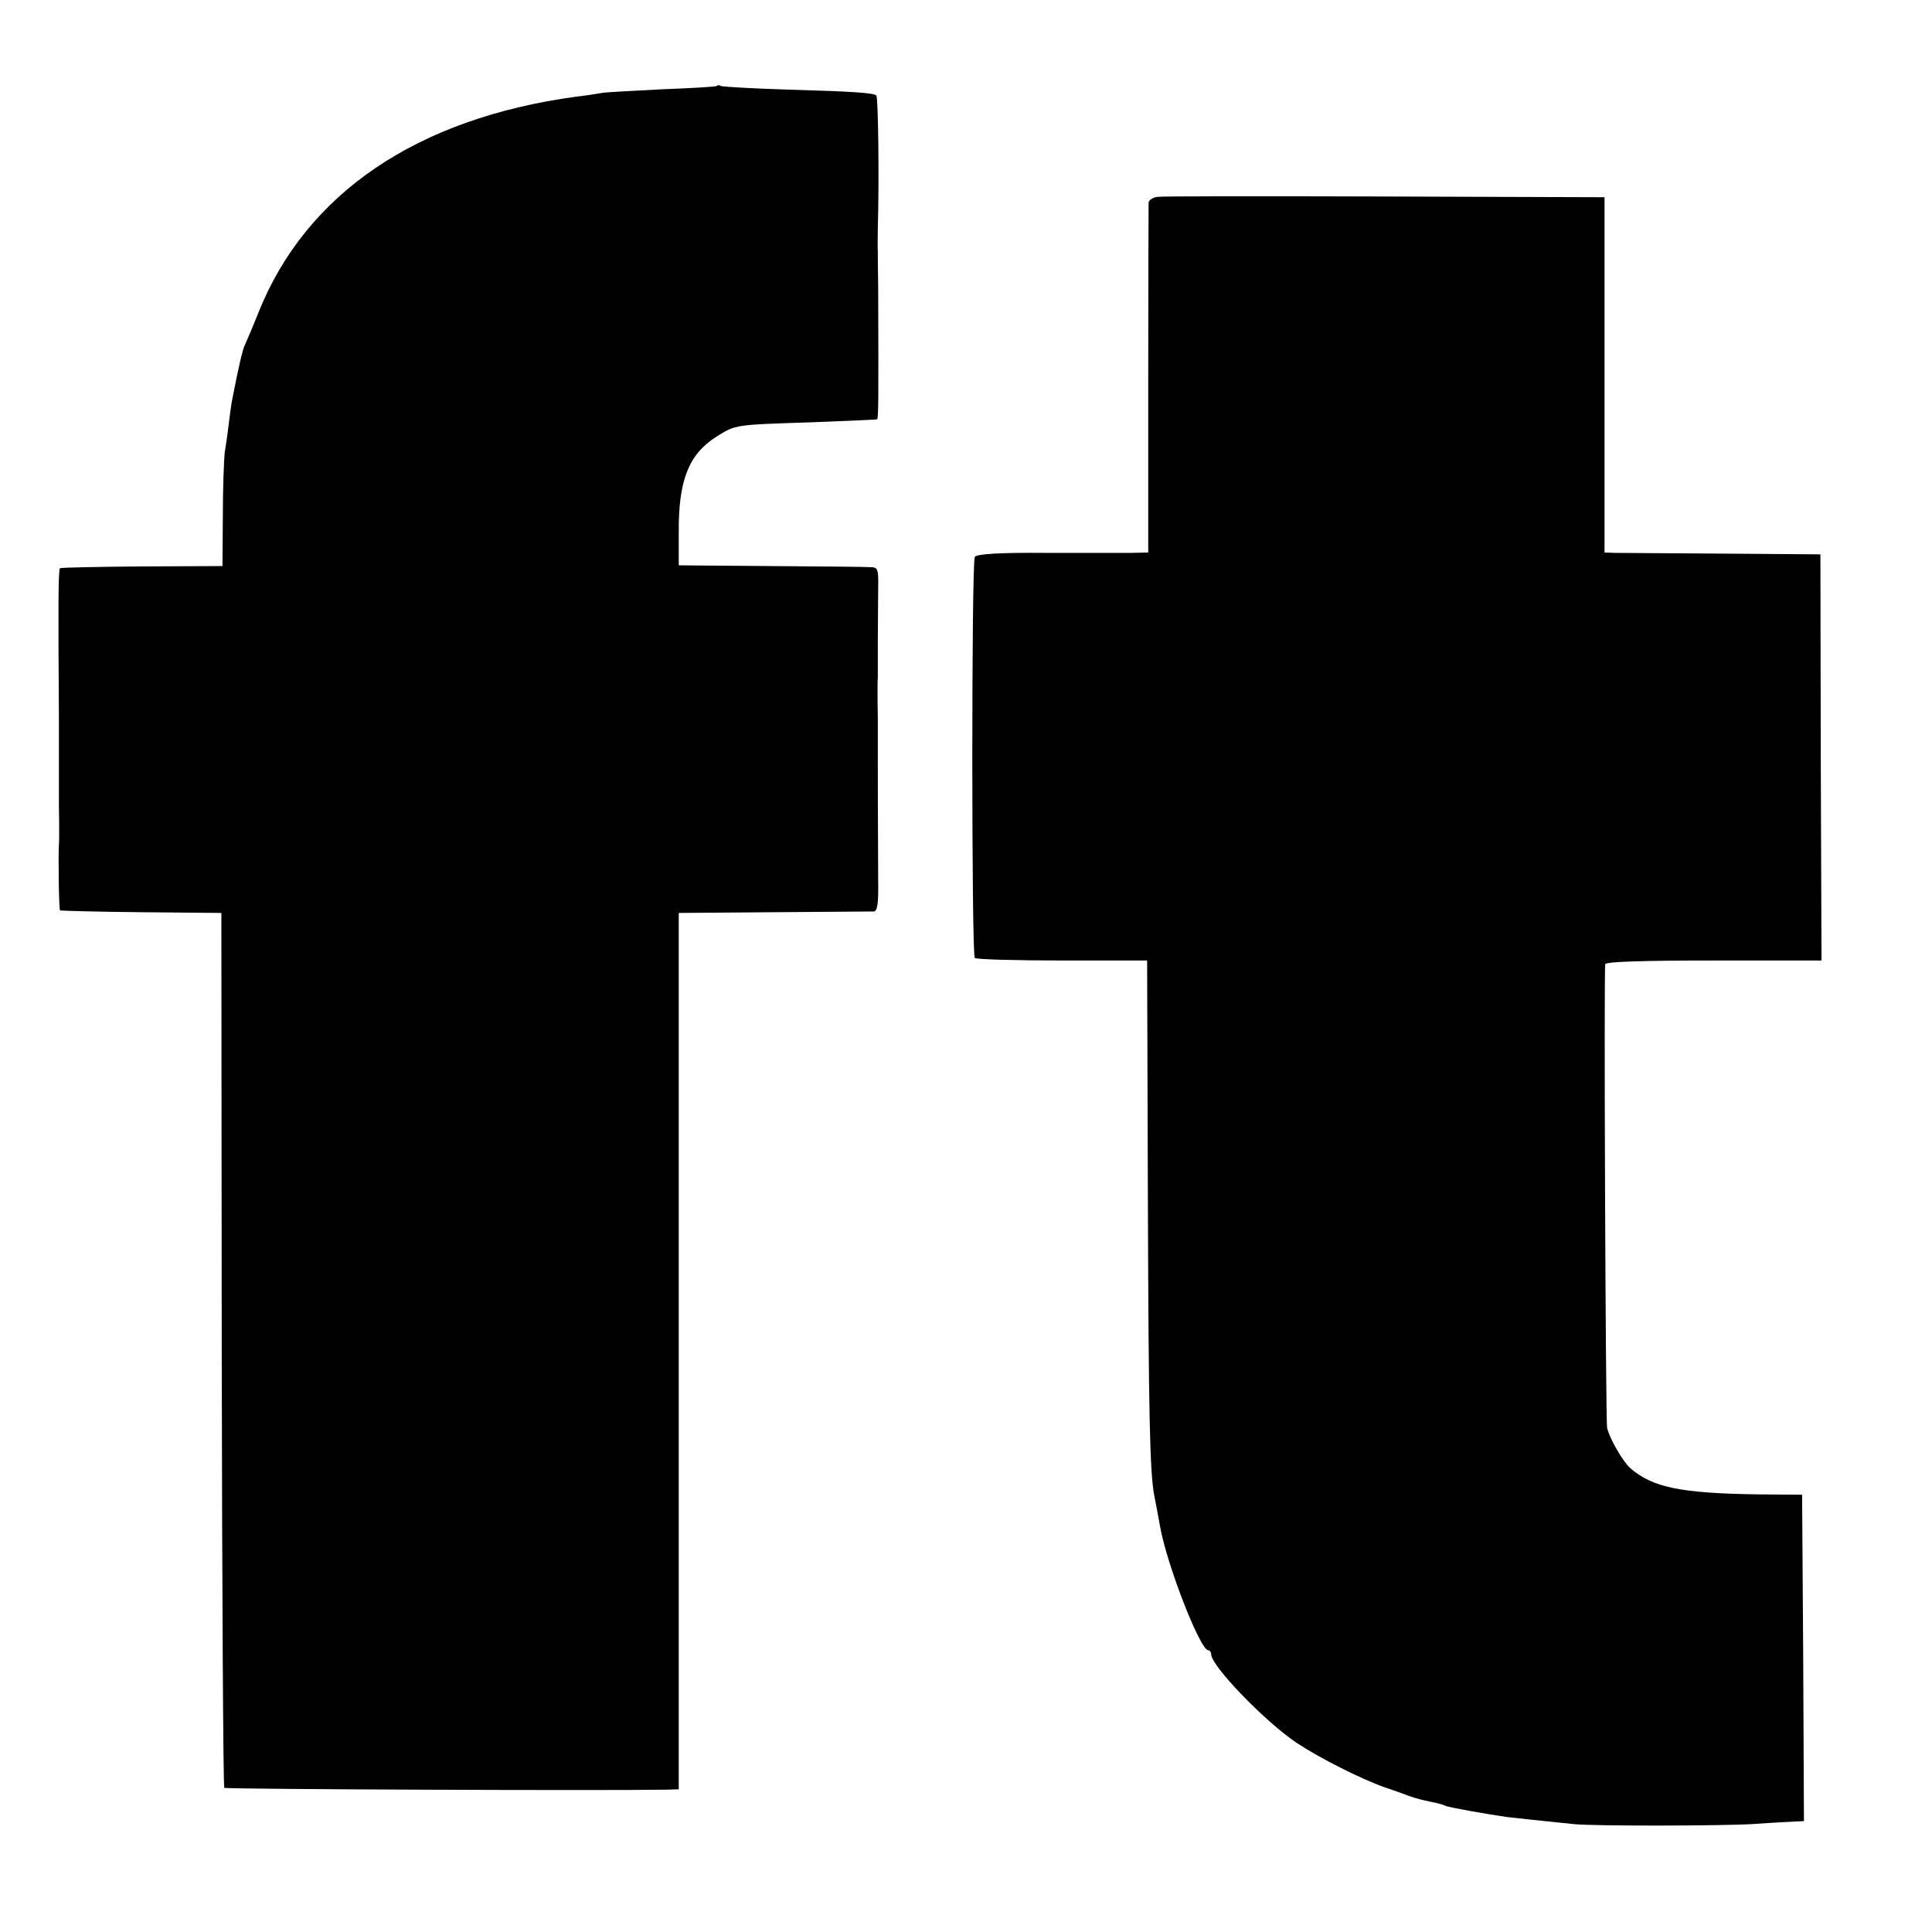 <?xml version="1.0" standalone="no"?>
<!DOCTYPE svg PUBLIC "-//W3C//DTD SVG 20010904//EN"
 "http://www.w3.org/TR/2001/REC-SVG-20010904/DTD/svg10.dtd">
<svg version="1.0" xmlns="http://www.w3.org/2000/svg"
 width="528pt" height="528pt" viewBox="0 0 528 528"
 preserveAspectRatio="xMidYMid meet">
<g transform="translate(0,528) scale(0.1,-0.1)"
fill="#000000" stroke="none">
<path d="M1959 5045 c-2 -2 -69 -6 -149 -9 -80 -4 -154 -8 -165 -10 -11 -2
-42 -7 -69 -10 -437 -59 -740 -265 -870 -591 -15 -38 -32 -77 -36 -86 -7 -13
-18 -62 -35 -149 -3 -14 -7 -45 -10 -70 -3 -25 -8 -60 -11 -78 -2 -19 -5 -96
-5 -171 l-1 -138 -220 -1 c-122 -1 -222 -3 -224 -5 -5 -4 -5 -112 -3 -407 0
-63 0 -122 0 -130 0 -8 0 -58 0 -110 1 -52 1 -102 0 -110 -2 -35 0 -175 3
-178 2 -1 102 -4 222 -5 l219 -2 1 -1193 c1 -656 4 -1195 7 -1198 4 -4 1050
-8 1212 -5 l30 1 0 1198 0 1197 260 2 c143 1 266 2 273 2 10 1 13 22 12 84 -1
169 -1 322 -1 337 0 8 0 58 0 110 -1 52 -1 101 0 108 0 6 0 51 0 100 0 48 1
113 1 145 1 53 -1 57 -22 57 -13 1 -135 2 -273 3 l-250 2 0 90 c-1 142 27 213
102 261 54 34 49 33 263 40 96 4 176 7 177 8 4 3 4 55 3 361 -1 50 -1 95 -1
100 -1 6 0 33 0 60 4 139 1 358 -4 364 -8 7 -59 11 -239 16 -99 3 -182 8 -186
10 -4 3 -9 3 -11 0z"/>
<path d="M3163 4742 c-13 -2 -23 -9 -24 -15 0 -7 -1 -225 -1 -484 l0 -473 -47
-1 c-25 0 -130 0 -233 0 -127 1 -189 -3 -194 -11 -9 -15 -9 -1086 0 -1096 4
-4 112 -7 239 -7 l232 0 2 -640 c2 -594 5 -761 18 -825 3 -14 10 -52 16 -85
19 -104 109 -335 131 -335 4 0 8 -5 8 -11 0 -32 149 -186 235 -243 62 -41 173
-97 240 -121 28 -9 57 -20 65 -23 23 -8 32 -10 64 -17 16 -3 33 -8 36 -10 6
-4 114 -23 170 -31 25 -3 93 -10 180 -19 52 -6 408 -5 490 0 30 2 74 5 98 6
l42 2 -2 446 -3 446 -120 1 c-213 3 -289 19 -350 72 -20 18 -56 80 -63 110 -4
21 -9 1253 -5 1267 2 7 106 10 297 10 l294 0 -2 555 -1 555 -265 2 c-146 1
-278 2 -295 2 l-30 1 0 486 0 485 -600 2 c-330 1 -610 1 -622 -1z"/>
</g>
</svg>

